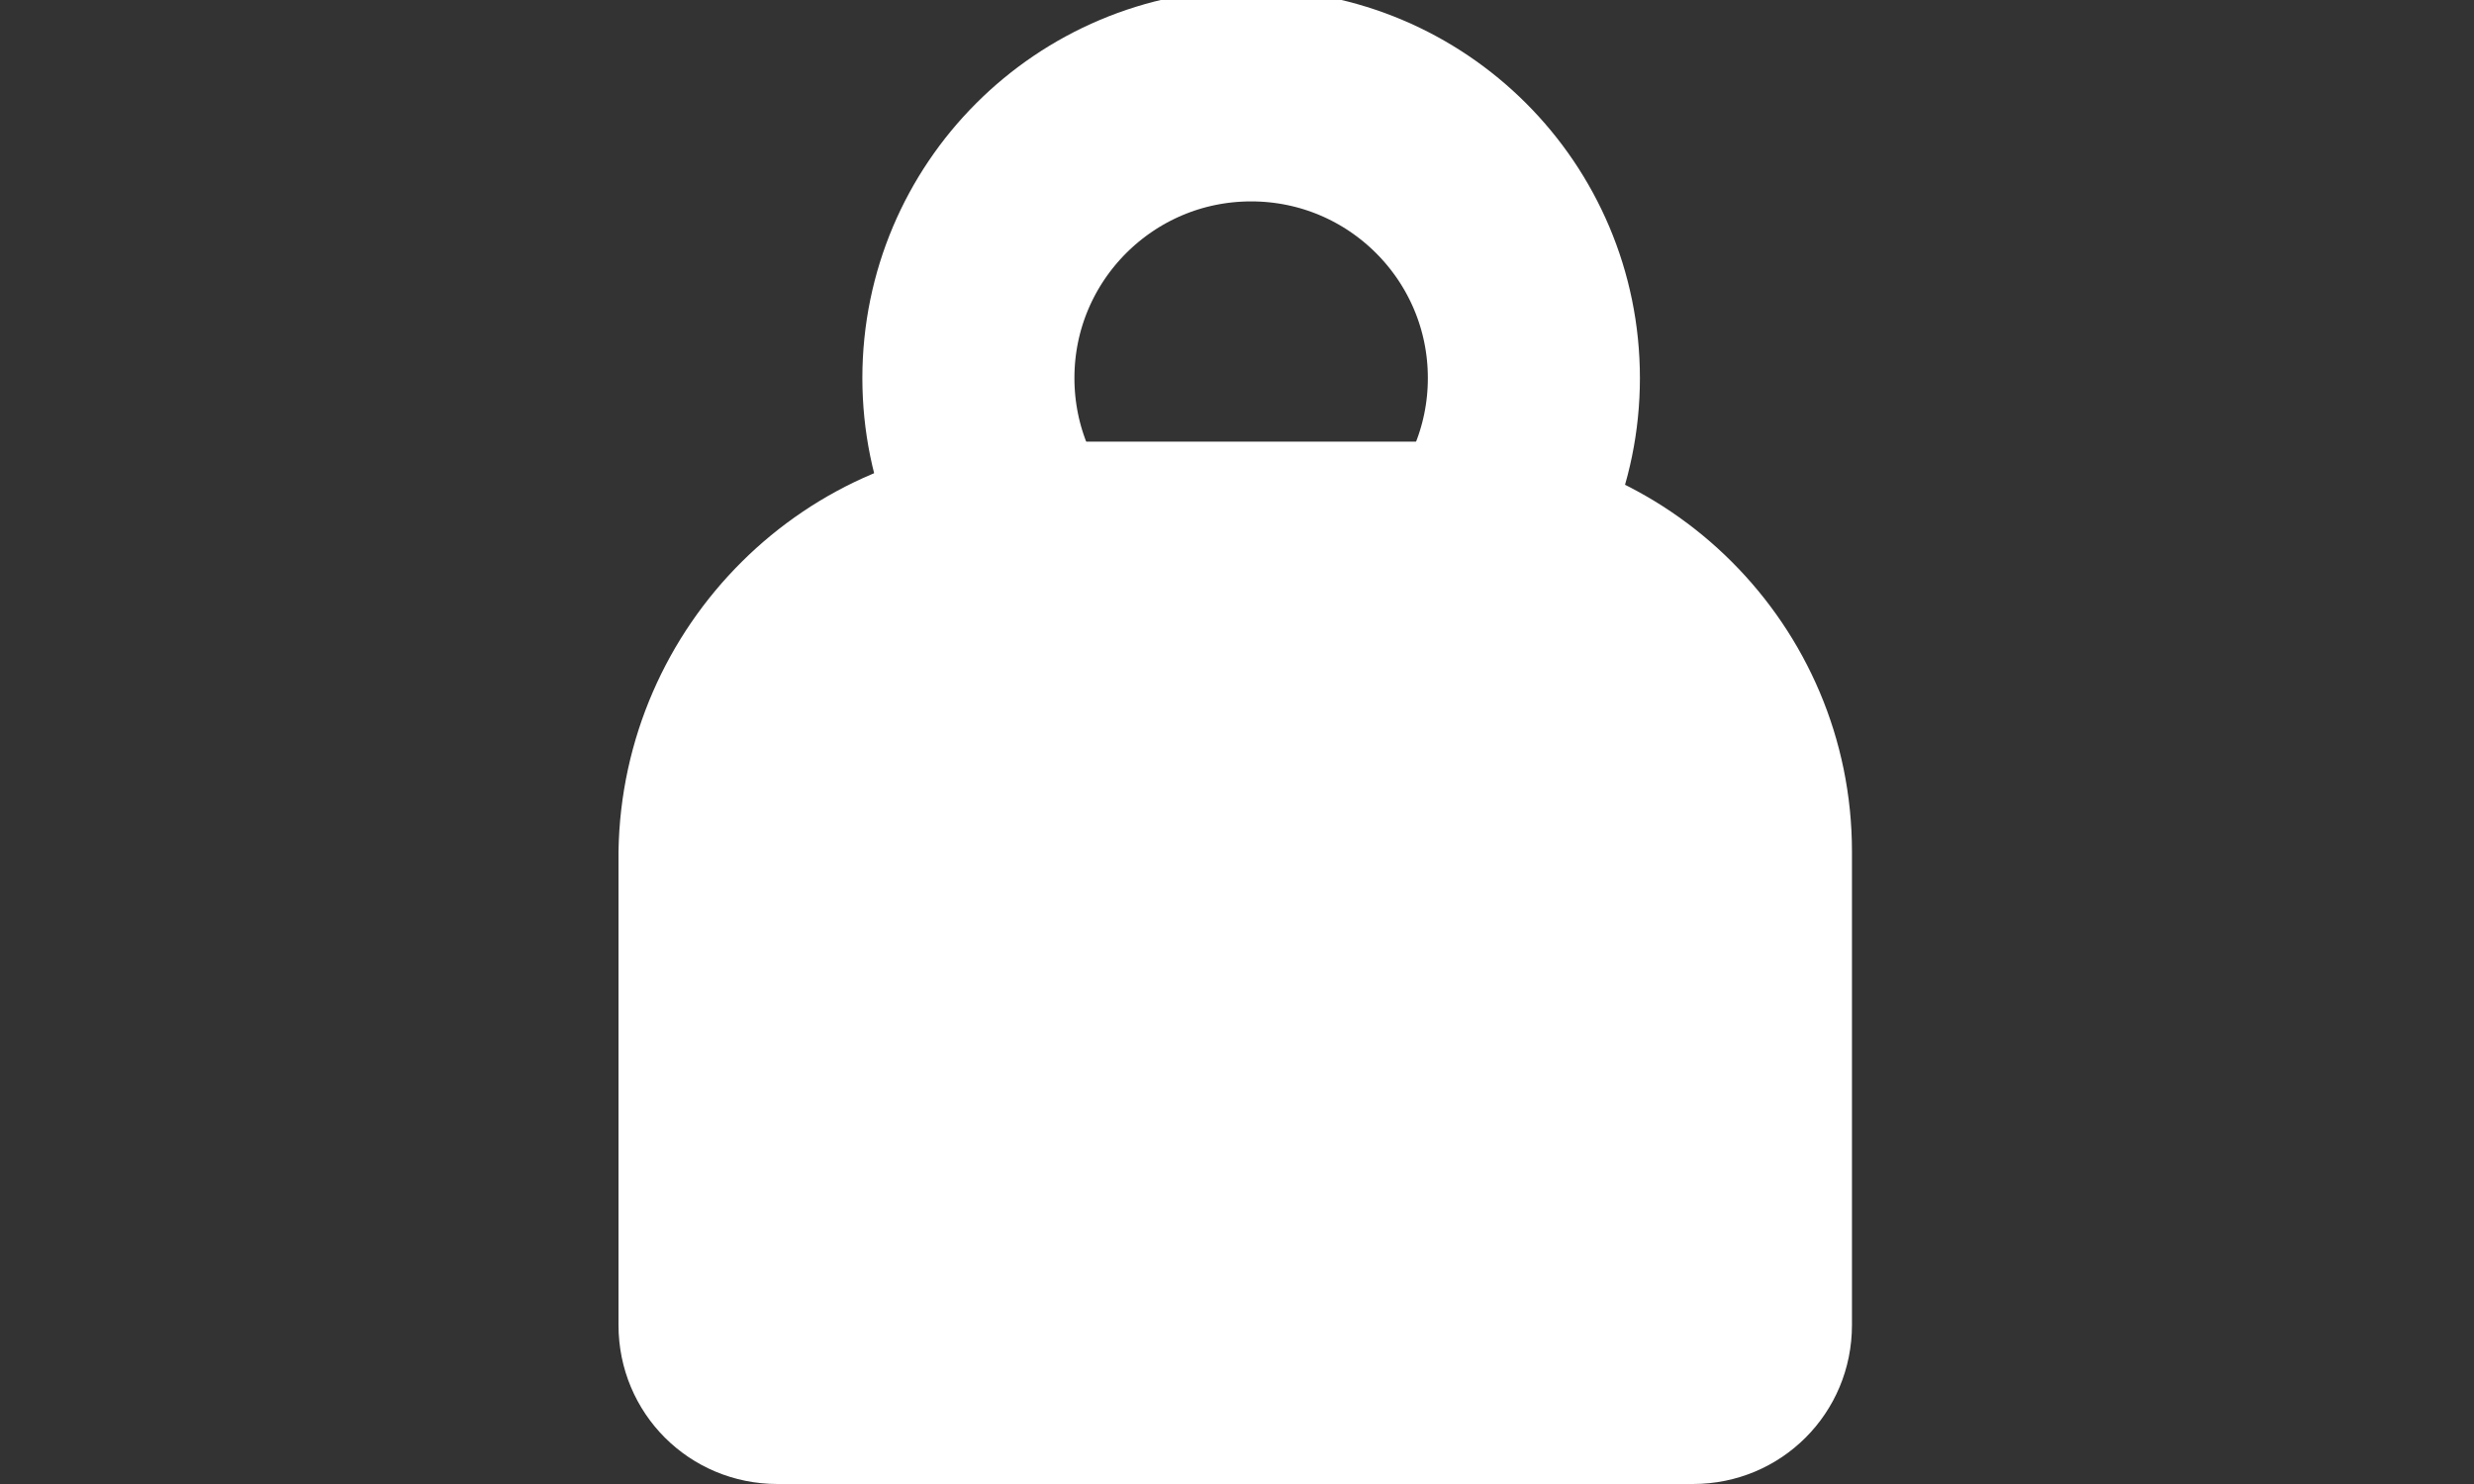 <?xml version="1.0" encoding="utf-8"?>
<!-- Generator: Adobe Illustrator 25.4.1, SVG Export Plug-In . SVG Version: 6.00 Build 0)  -->
<svg version="1.1" id="Calque_1" xmlns="http://www.w3.org/2000/svg" xmlns:xlink="http://www.w3.org/1999/xlink" x="0px" y="0px"
	 viewBox="0 0 70 42" style="enable-background:new 0 0 70 42;" xml:space="preserve">
<rect x="0" y="0" width="70" height="42" fill="#333333" stroke="none"/>
<style type="text/css">
	.st0{fill:none;}
	.st1{fill:none;stroke:#FFFFFF;stroke-width:6;}
	.st2{fill:#FFFFFF;}
</style>
<circle class="st0" cx="35.4" cy="10.7" r="10.7"/>
<circle class="st1" cx="35.4" cy="10.7" r="8"/>
<path id="Rectangle_122" class="st2" d="M29.2,12.5h11.6c6.4,0,11.6,5.2,11.6,11.6v13.4c0,2.5-2,4.5-4.5,4.5H22
	c-2.5,0-4.5-2-4.5-4.5V24.1C17.6,17.7,22.8,12.5,29.2,12.5z"/>
</svg>
